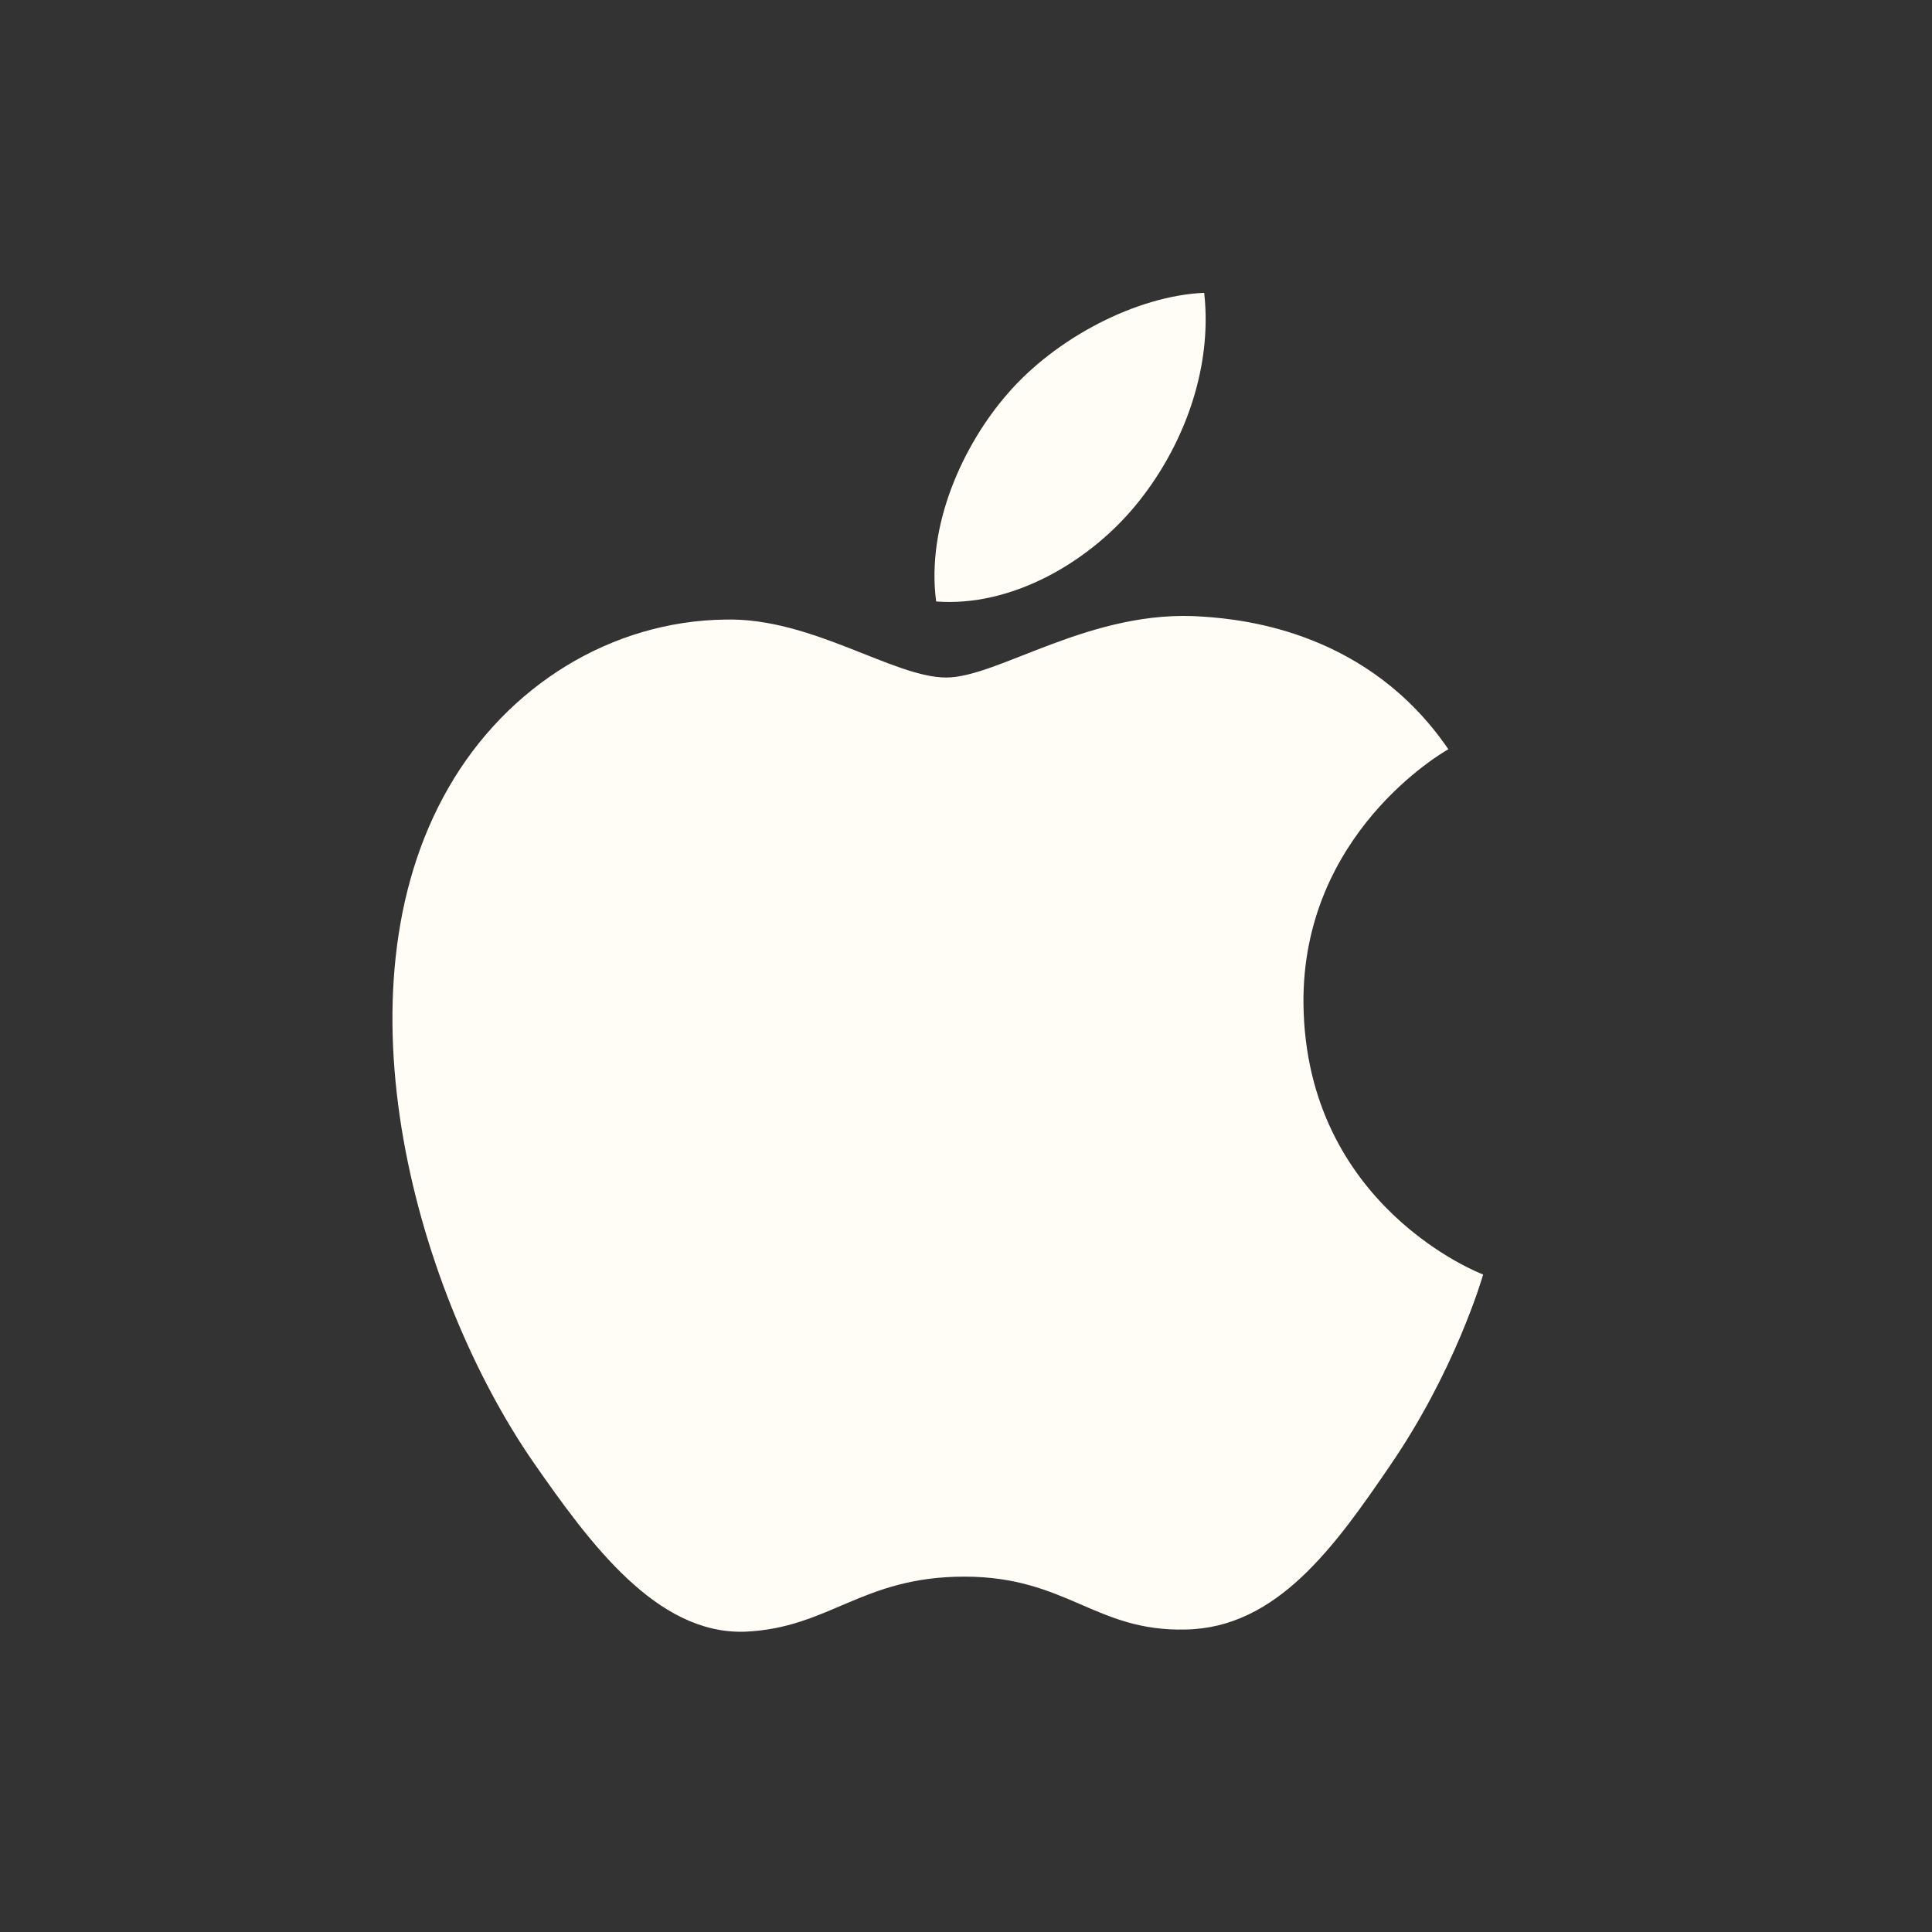 <svg width="160" height="160" viewBox="0 0 160 160" fill="none" xmlns="http://www.w3.org/2000/svg">
<rect x="0" y="0" width="160" height="160" fill="#333333" stroke="none"/>
<g clip-path="url(#clip0_407_1745)">
<path d="M78.367 56.11C73.987 56.11 67.207 51.13 60.067 51.31C50.647 51.43 42.007 56.77 37.147 65.23C27.367 82.21 34.627 107.29 44.167 121.09C48.847 127.81 54.367 135.37 61.687 135.13C68.707 134.83 71.347 130.57 79.867 130.57C88.327 130.57 90.727 135.13 98.167 134.95C105.727 134.83 110.527 128.11 115.147 121.33C120.487 113.53 122.707 105.97 122.827 105.55C122.647 105.49 108.127 99.91 107.947 83.11C107.827 69.07 119.407 62.35 119.947 62.05C113.347 52.39 103.207 51.31 99.667 51.07C90.427 50.35 82.687 56.11 78.367 56.11ZM93.967 41.95C97.867 37.27 100.447 30.73 99.727 24.25C94.147 24.49 87.427 27.97 83.407 32.65C79.807 36.79 76.687 43.45 77.527 49.81C83.707 50.29 90.067 46.63 93.967 41.95Z" fill="#FFFDF6"/>
</g>
<defs>
<clipPath id="clip0_407_1745">
<rect width="120" height="120" fill="white" transform="translate(20 20)"/>
</clipPath>
</defs>
</svg>

